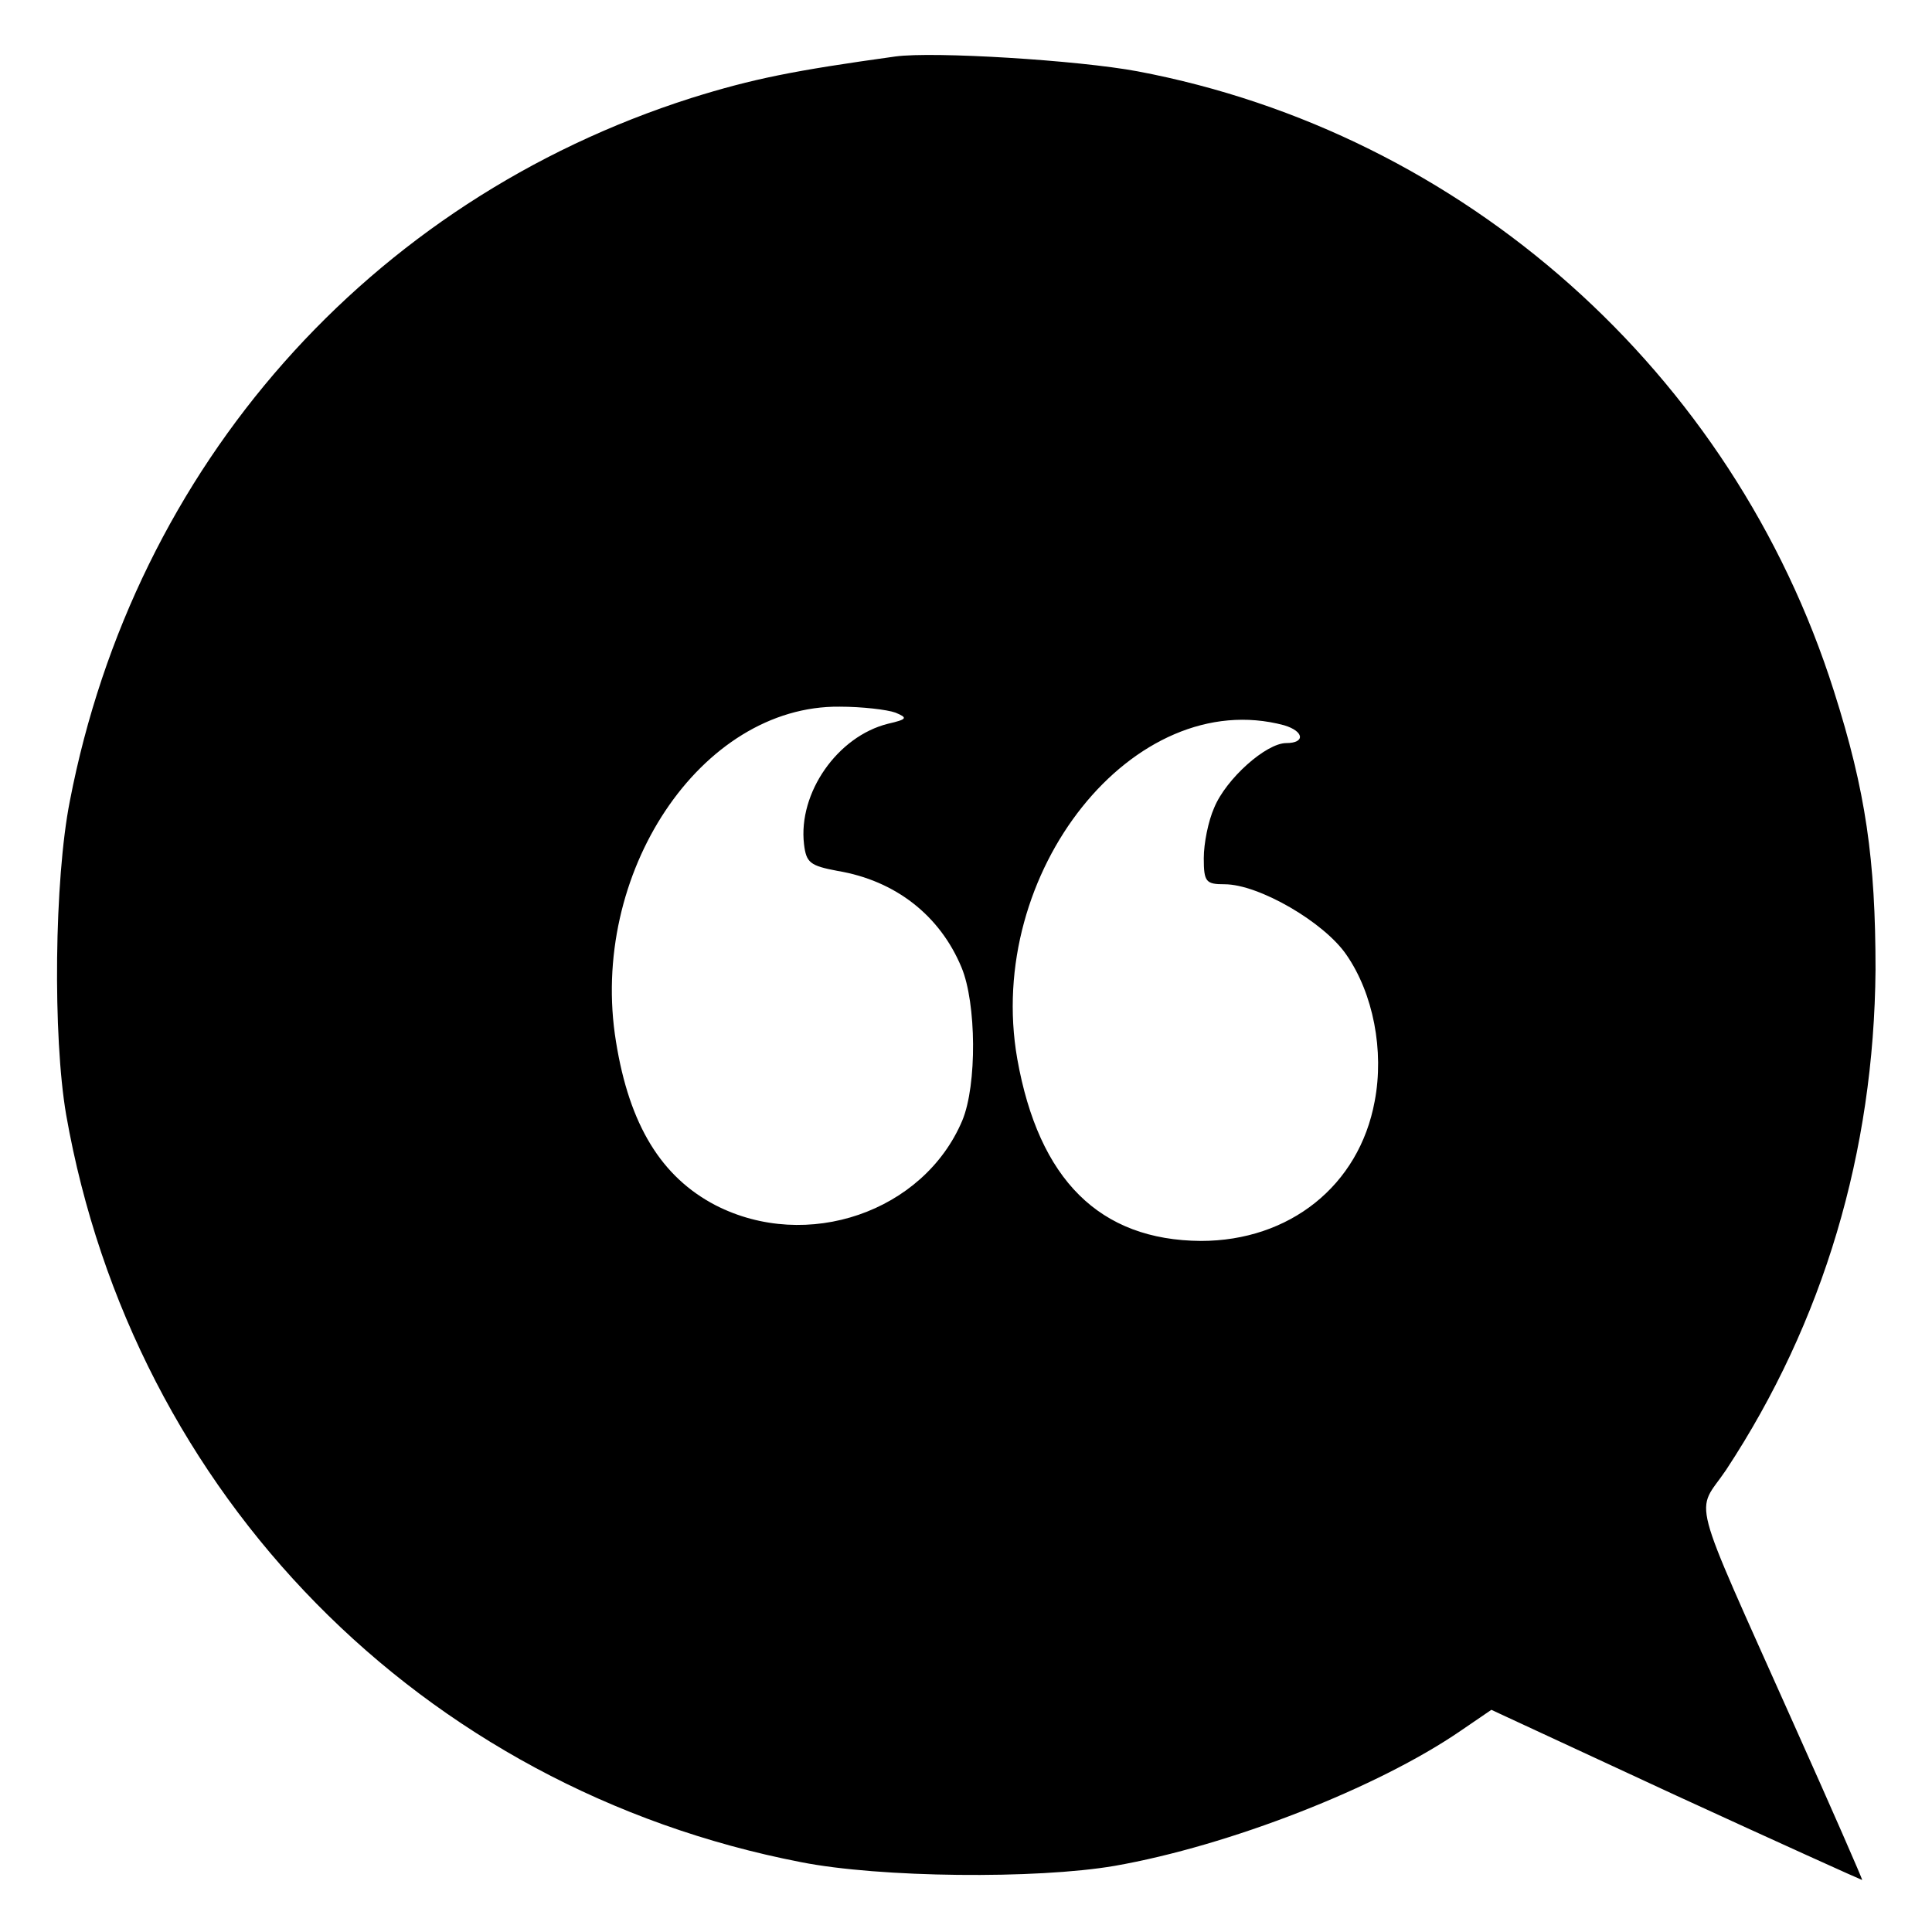 <?xml version="1.0" standalone="no"?>
<!DOCTYPE svg PUBLIC "-//W3C//DTD SVG 20010904//EN"
 "http://www.w3.org/TR/2001/REC-SVG-20010904/DTD/svg10.dtd">
<svg version="1.0" xmlns="http://www.w3.org/2000/svg"
 width="260pt" height="260pt" viewBox="0 0 260 260"
 preserveAspectRatio="xMidYMid meet">
<g transform="translate(0,260) scale(0.1,-0.1)"
fill="#000000" stroke="none">
<path d="M1205 2524 c-137 -19 -192 -30 -275 -56 -433 -138 -749 -495 -836
-946 -21 -106 -23 -317 -5 -422 90 -512 478 -907 989 -1006 106 -21 317 -23
422 -5 154 27 354 105 466 182 l41 28 248 -115 c137 -63 250 -114 251 -114 1
0 -41 96 -93 212 -142 318 -131 279 -90 340 131 199 199 428 201 673 0 148
-13 240 -56 375 -136 429 -498 751 -937 834 -80 15 -275 27 -326 20z m0 -883
c17 -7 16 -9 -10 -15 -68 -17 -121 -93 -113 -162 3 -25 8 -29 45 -36 78 -13
138 -60 167 -130 20 -48 21 -158 1 -206 -52 -123 -209 -177 -332 -114 -73 38
-116 108 -134 220 -37 226 114 453 301 451 30 0 64 -4 75 -8z m523 -17 c27 -8
29 -24 3 -24 -27 0 -81 -48 -97 -87 -8 -18 -14 -48 -14 -68 0 -32 3 -35 28
-35 46 0 134 -51 164 -95 36 -52 51 -129 38 -197 -21 -114 -115 -188 -234
-188 -136 1 -218 82 -247 245 -44 251 157 503 359 449z"/>
</g>
</svg>
